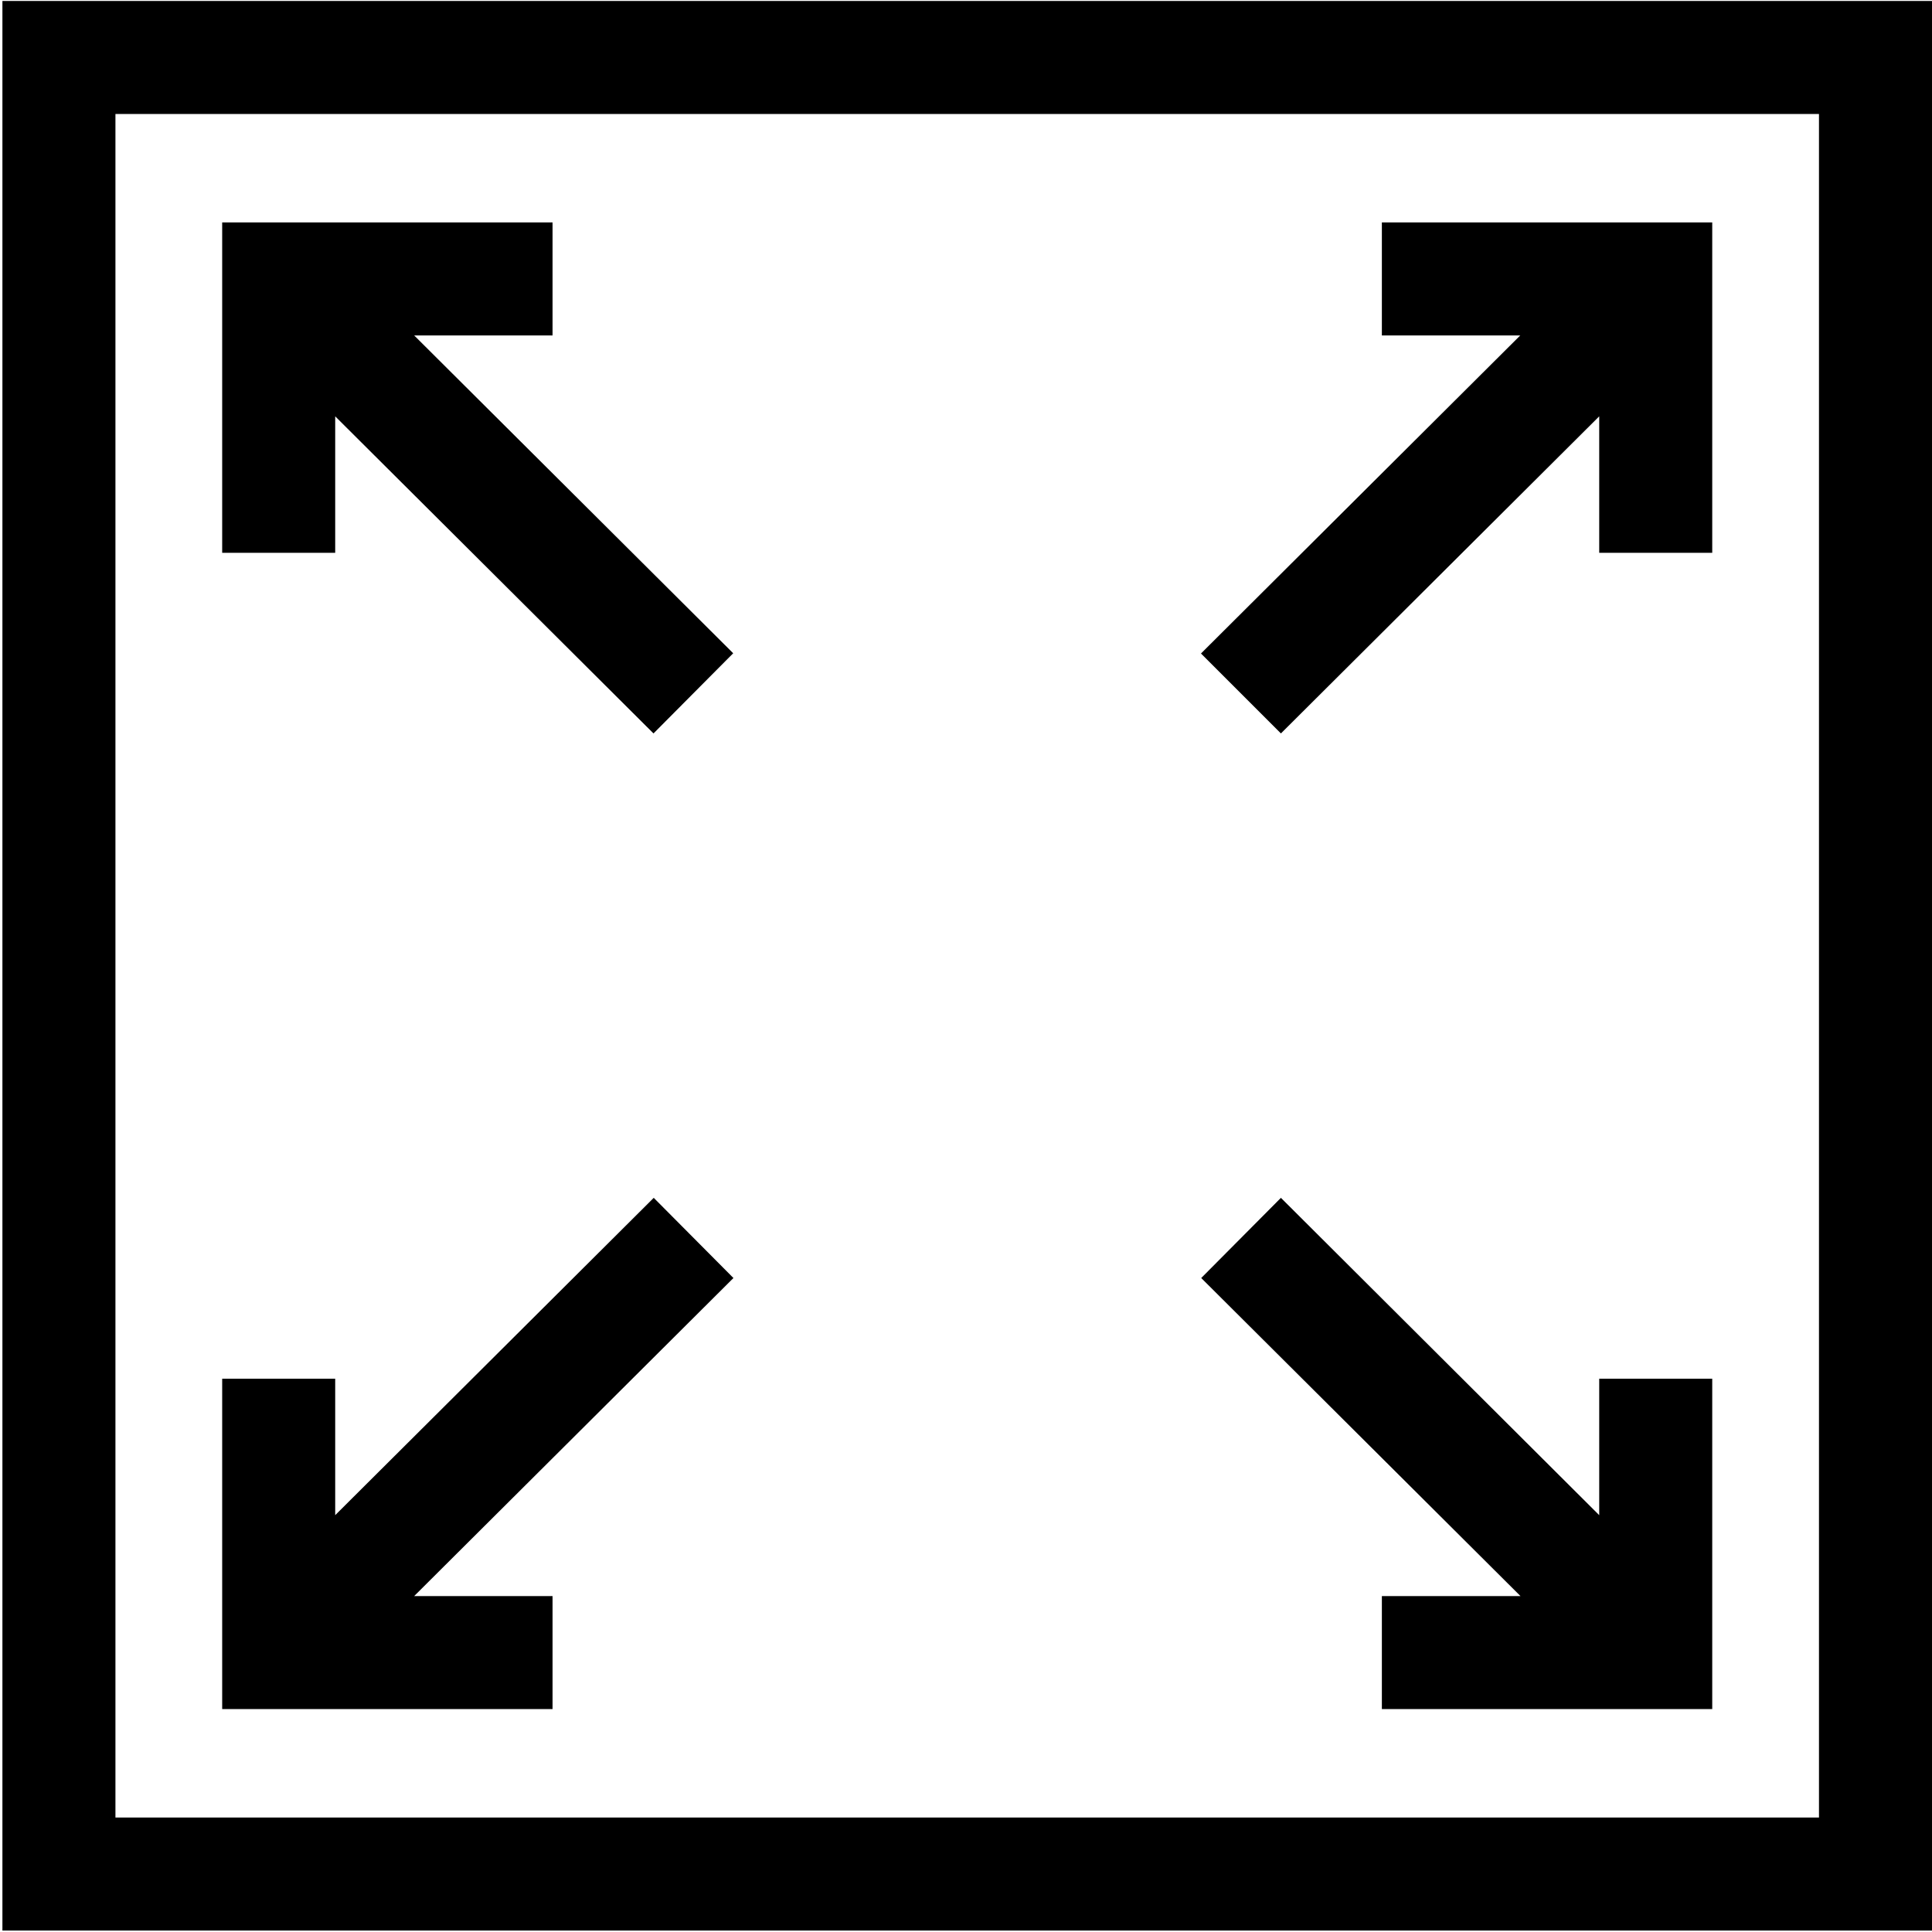 <?xml version="1.0" encoding="utf-8"?>
<!-- Generator: Adobe Illustrator 24.2.0, SVG Export Plug-In . SVG Version: 6.00 Build 0)  -->
<svg version="1.1" id="Layer_1" xmlns="http://www.w3.org/2000/svg" xmlns:xlink="http://www.w3.org/1999/xlink" x="0px" y="0px"
	 viewBox="0 0 800 800" style="enable-background:new 0 0 800 800;" xml:space="preserve">
<g>
	<path d="M228.8,660.9h-57.3l132.2-131.7l-33-33.2L138.8,627.4v-56.5H92v136.8h136.8V660.9z"/>
	<path d="M572.2,660.9v46.8H709V570.9h-46.8v56.5L530.4,496l-33,33.2l132.2,131.7H572.2z"/>
	<path d="M138.8,172.4l131.8,131.3l33-33.2L171.5,138.9h57.3V92.1H92v136.8h46.8V172.4z"/>
	<path d="M530.4,303.7l131.8-131.3v56.5H709V92.1H572.2v46.8h57.3L497.3,270.6L530.4,303.7z"/>
	<path d="M1,0.4v799h799V0.4H1z M753.2,752.6H47.8V47.2h705.4V752.6z"/>
</g>
</svg>
